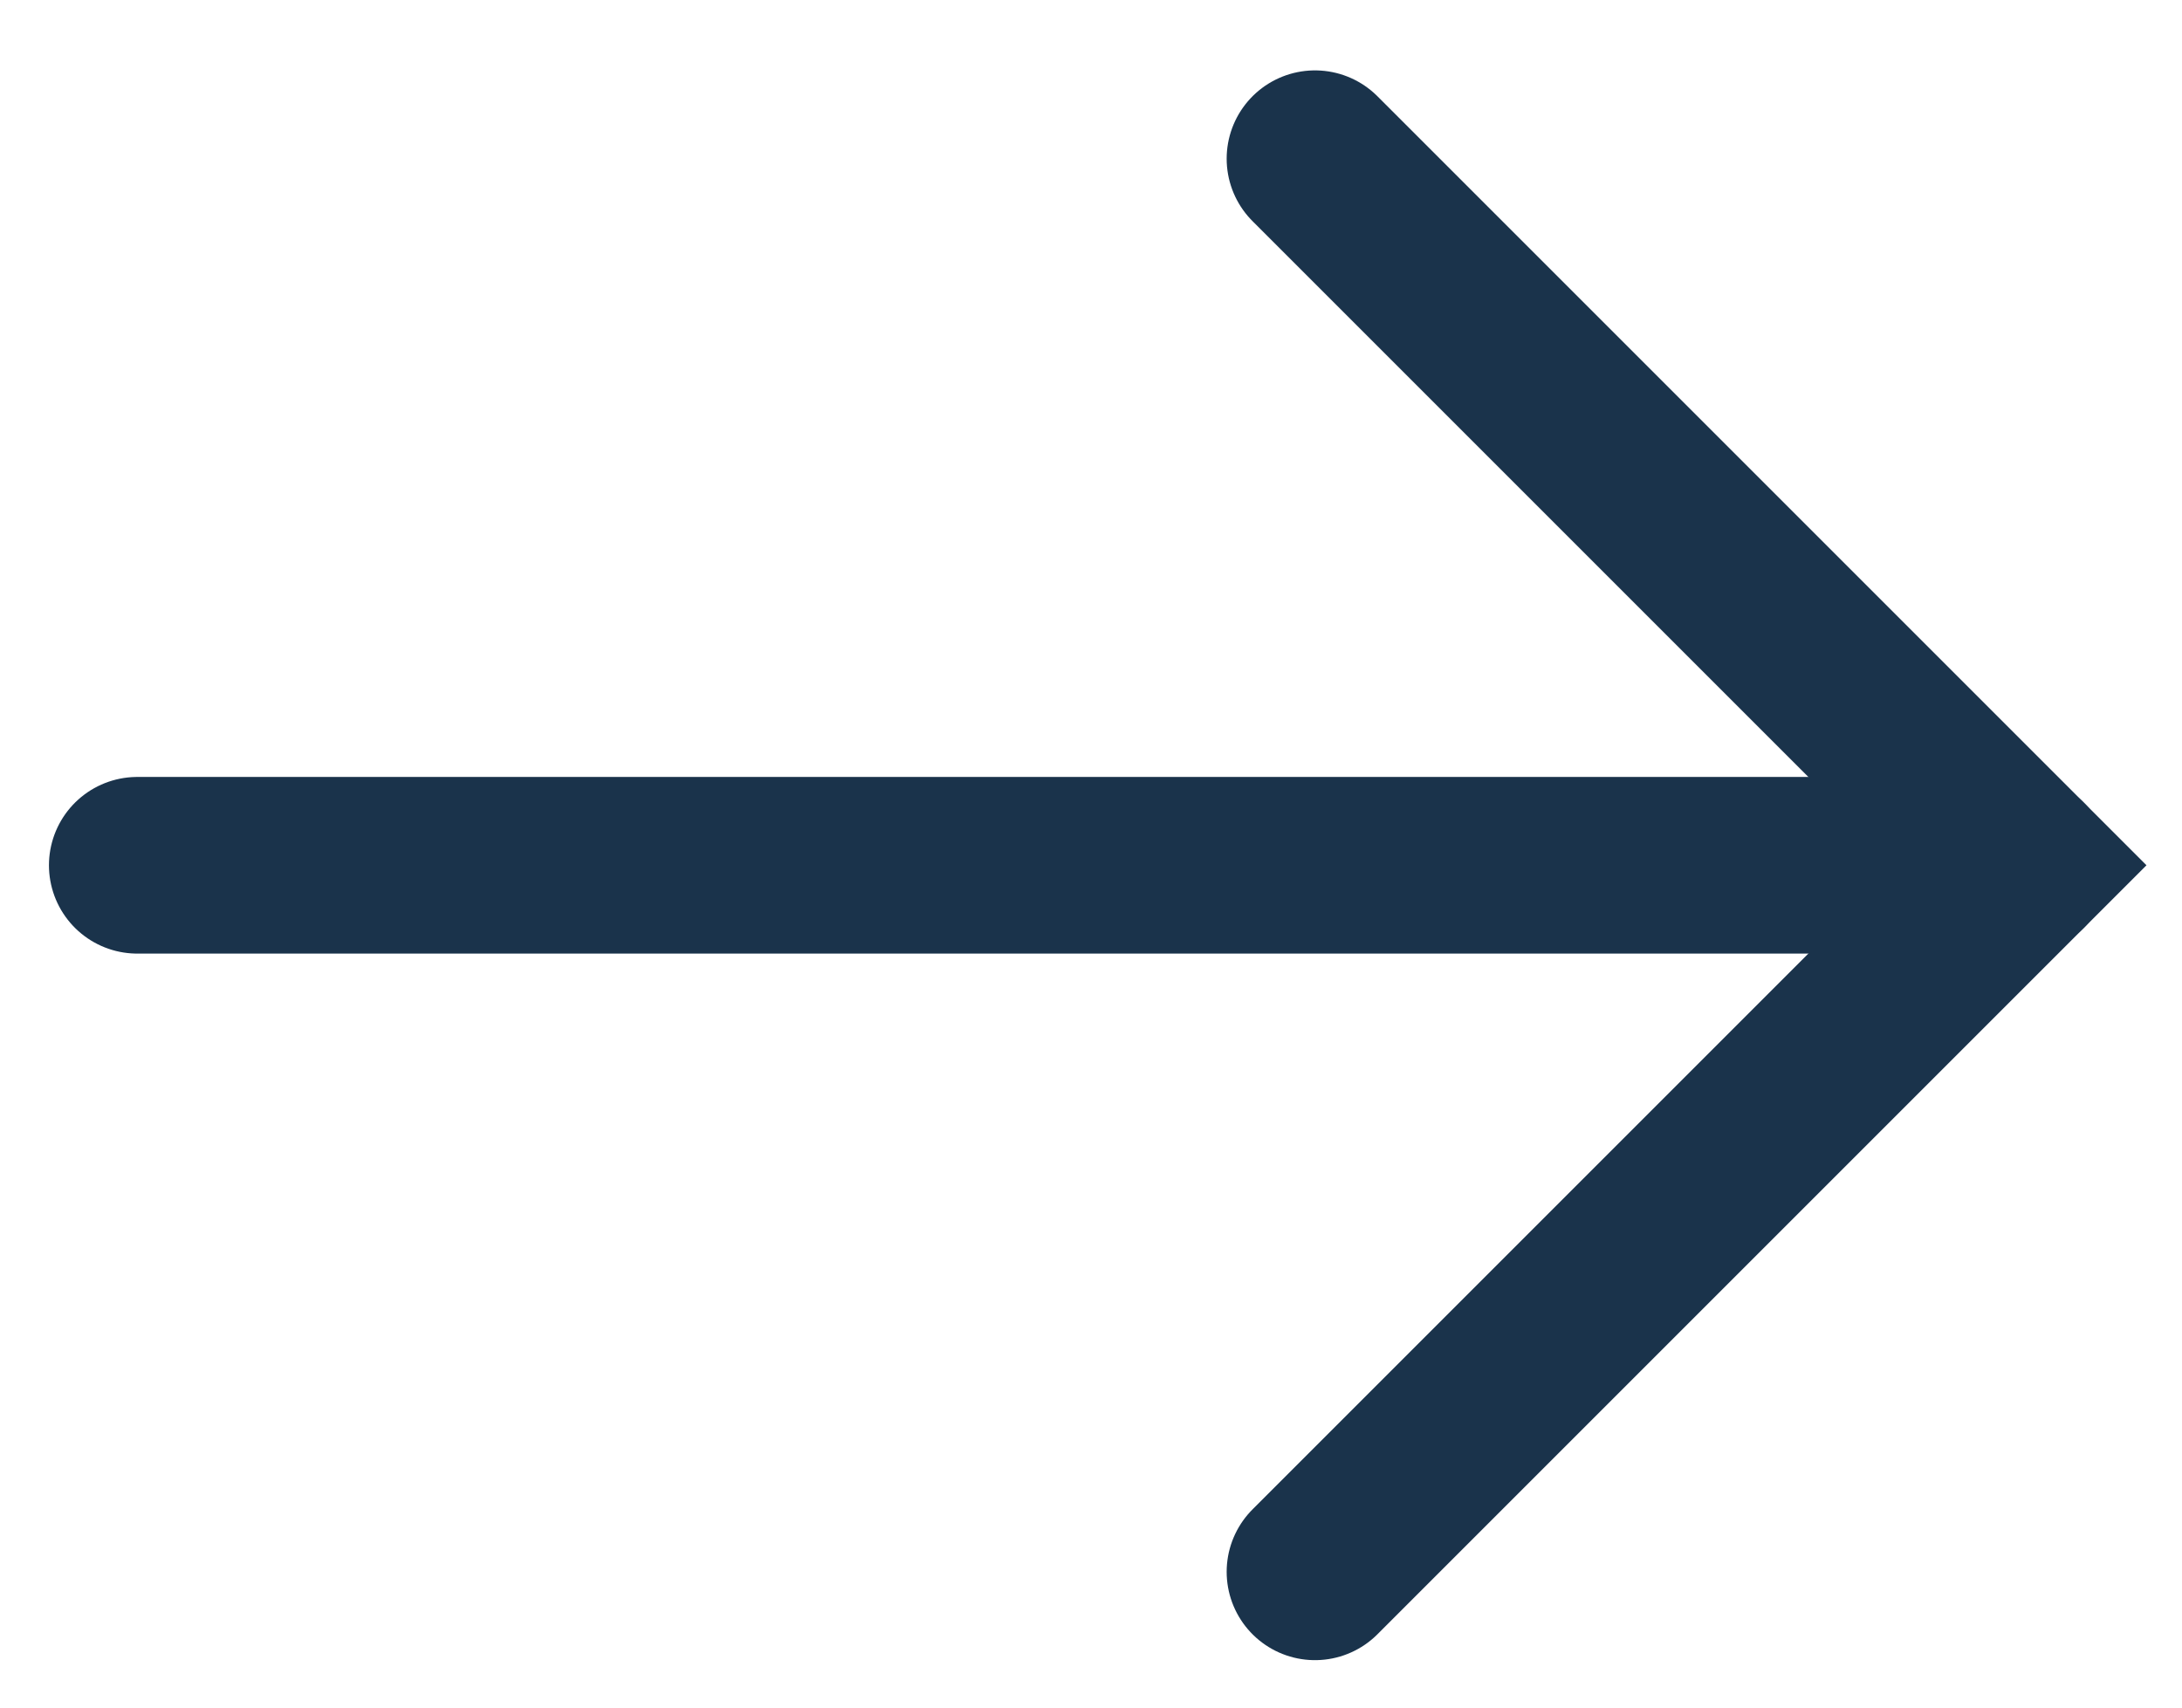 <svg width="23" height="18" viewBox="0 0 23 18" fill="none" xmlns="http://www.w3.org/2000/svg">
<path d="M1.447 9.121H21.309" stroke="#1A334B" stroke-width="1.862" stroke-linecap="round"/>
<path d="M13.861 1.673L21.309 9.121L13.861 16.569" stroke="#1A334B" stroke-width="1.862" stroke-linecap="round"/>
</svg>
